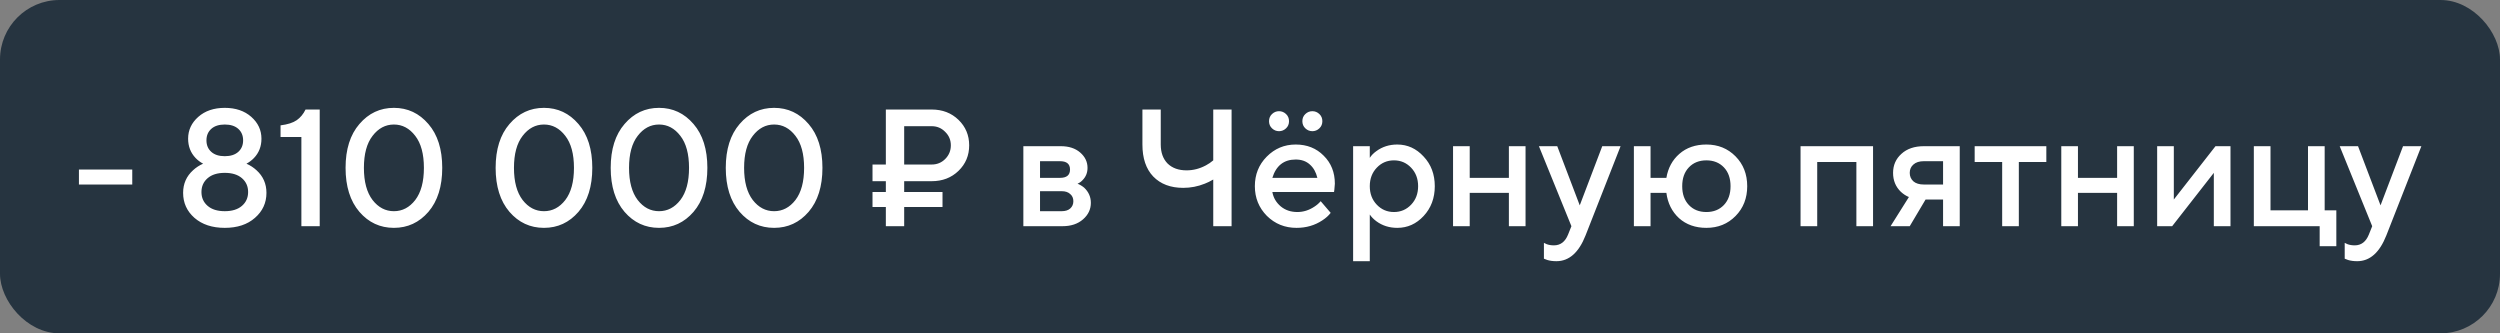 <?xml version="1.0" encoding="UTF-8"?> <svg xmlns="http://www.w3.org/2000/svg" width="210" height="28" viewBox="0 0 210 28" fill="none"><rect x="0" y="0" width="210" height="28" fill="#808080" stroke="none"/> <rect width="210" height="28" rx="5" fill="#263440"></rect> <path d="M6.63 15.5V14.24H11.11V15.5H6.63ZM17.44 14.968C17.094 15.267 16.922 15.654 16.922 16.13C16.922 16.606 17.094 16.993 17.44 17.292C17.785 17.591 18.266 17.74 18.882 17.74C19.498 17.74 19.978 17.591 20.324 17.292C20.669 16.993 20.842 16.606 20.842 16.13C20.842 15.654 20.669 15.267 20.324 14.968C19.978 14.669 19.498 14.52 18.882 14.52C18.266 14.52 17.785 14.669 17.44 14.968ZM17.748 10.824C17.477 11.067 17.342 11.389 17.342 11.79C17.342 12.191 17.477 12.513 17.748 12.756C18.018 12.999 18.396 13.12 18.882 13.12C19.367 13.12 19.745 12.999 20.016 12.756C20.286 12.513 20.422 12.191 20.422 11.79C20.422 11.389 20.286 11.067 20.016 10.824C19.745 10.581 19.367 10.46 18.882 10.46C18.396 10.46 18.018 10.581 17.748 10.824ZM15.382 16.2C15.382 15.435 15.662 14.8 16.222 14.296C16.464 14.072 16.744 13.89 17.062 13.75C16.819 13.619 16.609 13.461 16.432 13.274C16.012 12.835 15.802 12.294 15.802 11.65C15.802 10.931 16.086 10.32 16.656 9.816C17.225 9.312 17.967 9.06 18.882 9.06C19.796 9.06 20.538 9.312 21.108 9.816C21.677 10.32 21.962 10.931 21.962 11.65C21.962 12.294 21.752 12.835 21.332 13.274C21.154 13.461 20.944 13.619 20.702 13.75C21.019 13.89 21.299 14.072 21.542 14.296C22.102 14.8 22.382 15.435 22.382 16.2C22.382 17.04 22.06 17.74 21.416 18.3C20.781 18.86 19.936 19.14 18.882 19.14C17.827 19.14 16.978 18.86 16.334 18.3C15.699 17.74 15.382 17.04 15.382 16.2ZM25.316 19V11.51H23.566V10.53C24.163 10.455 24.616 10.311 24.924 10.096C25.232 9.881 25.48 9.583 25.666 9.2H26.856V19H25.316ZM34.88 16.802C35.365 16.167 35.608 15.267 35.608 14.1C35.608 12.933 35.365 12.037 34.88 11.412C34.395 10.777 33.797 10.46 33.088 10.46C32.379 10.46 31.781 10.777 31.296 11.412C30.811 12.037 30.568 12.933 30.568 14.1C30.568 15.267 30.811 16.167 31.296 16.802C31.781 17.427 32.379 17.74 33.088 17.74C33.797 17.74 34.395 17.427 34.88 16.802ZM35.986 17.796C35.211 18.692 34.245 19.14 33.088 19.14C31.93 19.14 30.965 18.692 30.19 17.796C29.415 16.891 29.028 15.659 29.028 14.1C29.028 12.541 29.415 11.314 30.19 10.418C30.965 9.513 31.93 9.06 33.088 9.06C34.245 9.06 35.211 9.513 35.986 10.418C36.761 11.314 37.148 12.541 37.148 14.1C37.148 15.659 36.761 16.891 35.986 17.796ZM47.485 16.802C47.971 16.167 48.213 15.267 48.213 14.1C48.213 12.933 47.971 12.037 47.485 11.412C47 10.777 46.403 10.46 45.693 10.46C44.984 10.46 44.387 10.777 43.901 11.412C43.416 12.037 43.173 12.933 43.173 14.1C43.173 15.267 43.416 16.167 43.901 16.802C44.387 17.427 44.984 17.74 45.693 17.74C46.403 17.74 47 17.427 47.485 16.802ZM48.591 17.796C47.817 18.692 46.851 19.14 45.693 19.14C44.536 19.14 43.57 18.692 42.795 17.796C42.021 16.891 41.633 15.659 41.633 14.1C41.633 12.541 42.021 11.314 42.795 10.418C43.57 9.513 44.536 9.06 45.693 9.06C46.851 9.06 47.817 9.513 48.591 10.418C49.366 11.314 49.753 12.541 49.753 14.1C49.753 15.659 49.366 16.891 48.591 17.796ZM57.151 16.802C57.637 16.167 57.879 15.267 57.879 14.1C57.879 12.933 57.637 12.037 57.151 11.412C56.666 10.777 56.069 10.46 55.359 10.46C54.65 10.46 54.053 10.777 53.567 11.412C53.082 12.037 52.839 12.933 52.839 14.1C52.839 15.267 53.082 16.167 53.567 16.802C54.053 17.427 54.65 17.74 55.359 17.74C56.069 17.74 56.666 17.427 57.151 16.802ZM58.257 17.796C57.483 18.692 56.517 19.14 55.359 19.14C54.202 19.14 53.236 18.692 52.461 17.796C51.687 16.891 51.299 15.659 51.299 14.1C51.299 12.541 51.687 11.314 52.461 10.418C53.236 9.513 54.202 9.06 55.359 9.06C56.517 9.06 57.483 9.513 58.257 10.418C59.032 11.314 59.419 12.541 59.419 14.1C59.419 15.659 59.032 16.891 58.257 17.796ZM66.817 16.802C67.303 16.167 67.545 15.267 67.545 14.1C67.545 12.933 67.303 12.037 66.817 11.412C66.332 10.777 65.735 10.46 65.025 10.46C64.316 10.46 63.719 10.777 63.233 11.412C62.748 12.037 62.505 12.933 62.505 14.1C62.505 15.267 62.748 16.167 63.233 16.802C63.719 17.427 64.316 17.74 65.025 17.74C65.735 17.74 66.332 17.427 66.817 16.802ZM67.923 17.796C67.149 18.692 66.183 19.14 65.025 19.14C63.868 19.14 62.902 18.692 62.127 17.796C61.353 16.891 60.965 15.659 60.965 14.1C60.965 12.541 61.353 11.314 62.127 10.418C62.902 9.513 63.868 9.06 65.025 9.06C66.183 9.06 67.149 9.513 67.923 10.418C68.698 11.314 69.085 12.541 69.085 14.1C69.085 15.659 68.698 16.891 67.923 17.796ZM75.951 13.82H78.261C78.709 13.82 79.087 13.666 79.395 13.358C79.712 13.041 79.871 12.658 79.871 12.21C79.871 11.762 79.712 11.384 79.395 11.076C79.087 10.759 78.709 10.6 78.261 10.6H75.951V13.82ZM74.411 19V17.39H73.291V16.13H74.411V15.22H73.291V13.82H74.411V9.2H78.261C79.166 9.2 79.917 9.489 80.515 10.068C81.112 10.647 81.411 11.361 81.411 12.21C81.411 13.059 81.112 13.773 80.515 14.352C79.917 14.931 79.166 15.22 78.261 15.22H75.951V16.13H79.171V17.39H75.951V19H74.411ZM85.962 19V12.28H89.112C89.784 12.28 90.326 12.457 90.736 12.812C91.147 13.167 91.352 13.596 91.352 14.1C91.352 14.511 91.212 14.856 90.932 15.136C90.811 15.267 90.671 15.365 90.512 15.43C90.718 15.514 90.904 15.626 91.072 15.766C91.446 16.121 91.632 16.545 91.632 17.04C91.632 17.581 91.413 18.043 90.974 18.426C90.536 18.809 89.962 19 89.252 19H85.962ZM87.362 17.74H89.182C89.49 17.74 89.728 17.665 89.896 17.516C90.074 17.357 90.162 17.152 90.162 16.9C90.162 16.648 90.074 16.447 89.896 16.298C89.728 16.139 89.49 16.06 89.182 16.06H87.362V17.74ZM87.362 14.94H89.042C89.602 14.94 89.882 14.707 89.882 14.24C89.882 13.773 89.602 13.54 89.042 13.54H87.362V14.94ZM101.913 19V15.08C101.661 15.229 101.423 15.346 101.199 15.43C100.62 15.663 100.018 15.78 99.393 15.78C98.329 15.78 97.489 15.463 96.873 14.828C96.266 14.193 95.963 13.297 95.963 12.14V9.2H97.503V12.14C97.503 12.812 97.695 13.344 98.077 13.736C98.469 14.119 99.001 14.31 99.673 14.31C100.233 14.31 100.774 14.17 101.297 13.89C101.512 13.778 101.717 13.638 101.913 13.47V9.2H103.453V19H101.913ZM110.938 16.9L111.778 17.88C111.6 18.113 111.367 18.323 111.078 18.51C110.443 18.93 109.72 19.14 108.908 19.14C107.928 19.14 107.097 18.804 106.416 18.132C105.744 17.451 105.408 16.62 105.408 15.64C105.408 14.66 105.739 13.834 106.402 13.162C107.074 12.481 107.886 12.14 108.838 12.14C109.79 12.14 110.574 12.453 111.19 13.078C111.815 13.694 112.128 14.478 112.128 15.43C112.128 15.514 112.114 15.682 112.086 15.934L112.058 16.13H106.878C106.962 16.606 107.195 17.007 107.578 17.334C107.96 17.651 108.427 17.81 108.978 17.81C109.482 17.81 109.958 17.661 110.406 17.362C110.611 17.231 110.788 17.077 110.938 16.9ZM106.878 14.94H110.658C110.546 14.464 110.336 14.091 110.028 13.82C109.72 13.54 109.323 13.4 108.838 13.4C107.848 13.4 107.195 13.913 106.878 14.94ZM106.85 10.782C106.682 10.623 106.598 10.423 106.598 10.18C106.598 9.937 106.682 9.737 106.85 9.578C107.018 9.419 107.214 9.34 107.438 9.34C107.662 9.34 107.858 9.419 108.026 9.578C108.194 9.737 108.278 9.937 108.278 10.18C108.278 10.423 108.194 10.623 108.026 10.782C107.858 10.941 107.662 11.02 107.438 11.02C107.214 11.02 107.018 10.941 106.85 10.782ZM109.65 10.782C109.482 10.623 109.398 10.423 109.398 10.18C109.398 9.937 109.482 9.737 109.65 9.578C109.818 9.419 110.014 9.34 110.238 9.34C110.462 9.34 110.658 9.419 110.826 9.578C110.994 9.737 111.078 9.937 111.078 10.18C111.078 10.423 110.994 10.623 110.826 10.782C110.658 10.941 110.462 11.02 110.238 11.02C110.014 11.02 109.818 10.941 109.65 10.782ZM113.662 21.94V12.28H115.062V13.26C115.192 13.055 115.374 12.868 115.608 12.7C116.112 12.327 116.7 12.14 117.372 12.14C118.23 12.14 118.968 12.476 119.584 13.148C120.209 13.811 120.522 14.641 120.522 15.64C120.522 16.639 120.209 17.474 119.584 18.146C118.968 18.809 118.23 19.14 117.372 19.14C116.7 19.14 116.112 18.953 115.608 18.58C115.374 18.403 115.192 18.216 115.062 18.02V21.94H113.662ZM115.65 17.194C116.042 17.605 116.522 17.81 117.092 17.81C117.661 17.81 118.142 17.605 118.534 17.194C118.926 16.783 119.122 16.265 119.122 15.64C119.122 15.015 118.926 14.497 118.534 14.086C118.142 13.675 117.661 13.47 117.092 13.47C116.522 13.47 116.042 13.675 115.65 14.086C115.258 14.497 115.062 15.015 115.062 15.64C115.062 16.265 115.258 16.783 115.65 17.194ZM122.056 19V12.28H123.456V14.94H126.746V12.28H128.146V19H126.746V16.2H123.456V19H122.056ZM129.689 21.73V20.4C129.726 20.419 129.806 20.456 129.927 20.512C130.104 20.577 130.305 20.61 130.529 20.61C131.08 20.61 131.476 20.307 131.719 19.7L131.999 19L129.269 12.28H130.809L132.699 17.25L134.589 12.28H136.129L133.189 19.77C132.62 21.217 131.803 21.94 130.739 21.94C130.45 21.94 130.198 21.907 129.983 21.842L129.689 21.73ZM137.246 19V12.28H138.646V14.94H139.976C140.116 14.109 140.48 13.437 141.068 12.924C141.665 12.401 142.421 12.14 143.336 12.14C144.316 12.14 145.132 12.471 145.786 13.134C146.439 13.797 146.766 14.632 146.766 15.64C146.766 16.648 146.439 17.483 145.786 18.146C145.132 18.809 144.316 19.14 143.336 19.14C142.412 19.14 141.646 18.869 141.04 18.328C140.442 17.777 140.088 17.068 139.976 16.2H138.646V19H137.246ZM141.866 17.222C142.239 17.614 142.729 17.81 143.336 17.81C143.942 17.81 144.432 17.614 144.806 17.222C145.179 16.83 145.366 16.303 145.366 15.64C145.366 14.977 145.179 14.45 144.806 14.058C144.432 13.666 143.942 13.47 143.336 13.47C142.729 13.47 142.239 13.666 141.866 14.058C141.492 14.45 141.306 14.977 141.306 15.64C141.306 16.303 141.492 16.83 141.866 17.222ZM151.246 19V12.28H157.336V19H155.936V13.61H152.646V19H151.246ZM158.808 19L160.348 16.55C160.115 16.457 159.891 16.312 159.676 16.116C159.238 15.696 159.018 15.164 159.018 14.52C159.018 13.876 159.252 13.344 159.718 12.924C160.185 12.495 160.815 12.28 161.608 12.28H164.618V19H163.218V16.76H161.748L160.418 19H158.808ZM161.608 15.5H163.218V13.54H161.608C161.226 13.54 160.932 13.633 160.726 13.82C160.521 13.997 160.418 14.231 160.418 14.52C160.418 14.809 160.521 15.047 160.726 15.234C160.932 15.411 161.226 15.5 161.608 15.5ZM168.182 19V13.61H165.872V12.28H171.892V13.61H169.582V19H168.182ZM173.148 19V12.28H174.548V14.94H177.838V12.28H179.238V19H177.838V16.2H174.548V19H173.148ZM181.201 19V12.28H182.601V16.76L186.101 12.28H187.361V19H185.961V14.52L182.461 19H181.201ZM189.322 19V12.28H190.722V17.67H193.872V12.28H195.272V17.67H196.252V20.68H194.852V19H189.322ZM196.955 21.73V20.4C196.992 20.419 197.071 20.456 197.193 20.512C197.37 20.577 197.571 20.61 197.795 20.61C198.345 20.61 198.742 20.307 198.985 19.7L199.265 19L196.535 12.28H198.075L199.965 17.25L201.855 12.28H203.395L200.455 19.77C199.885 21.217 199.069 21.94 198.005 21.94C197.715 21.94 197.463 21.907 197.249 21.842L196.955 21.73Z" fill="white"></path> </svg> 